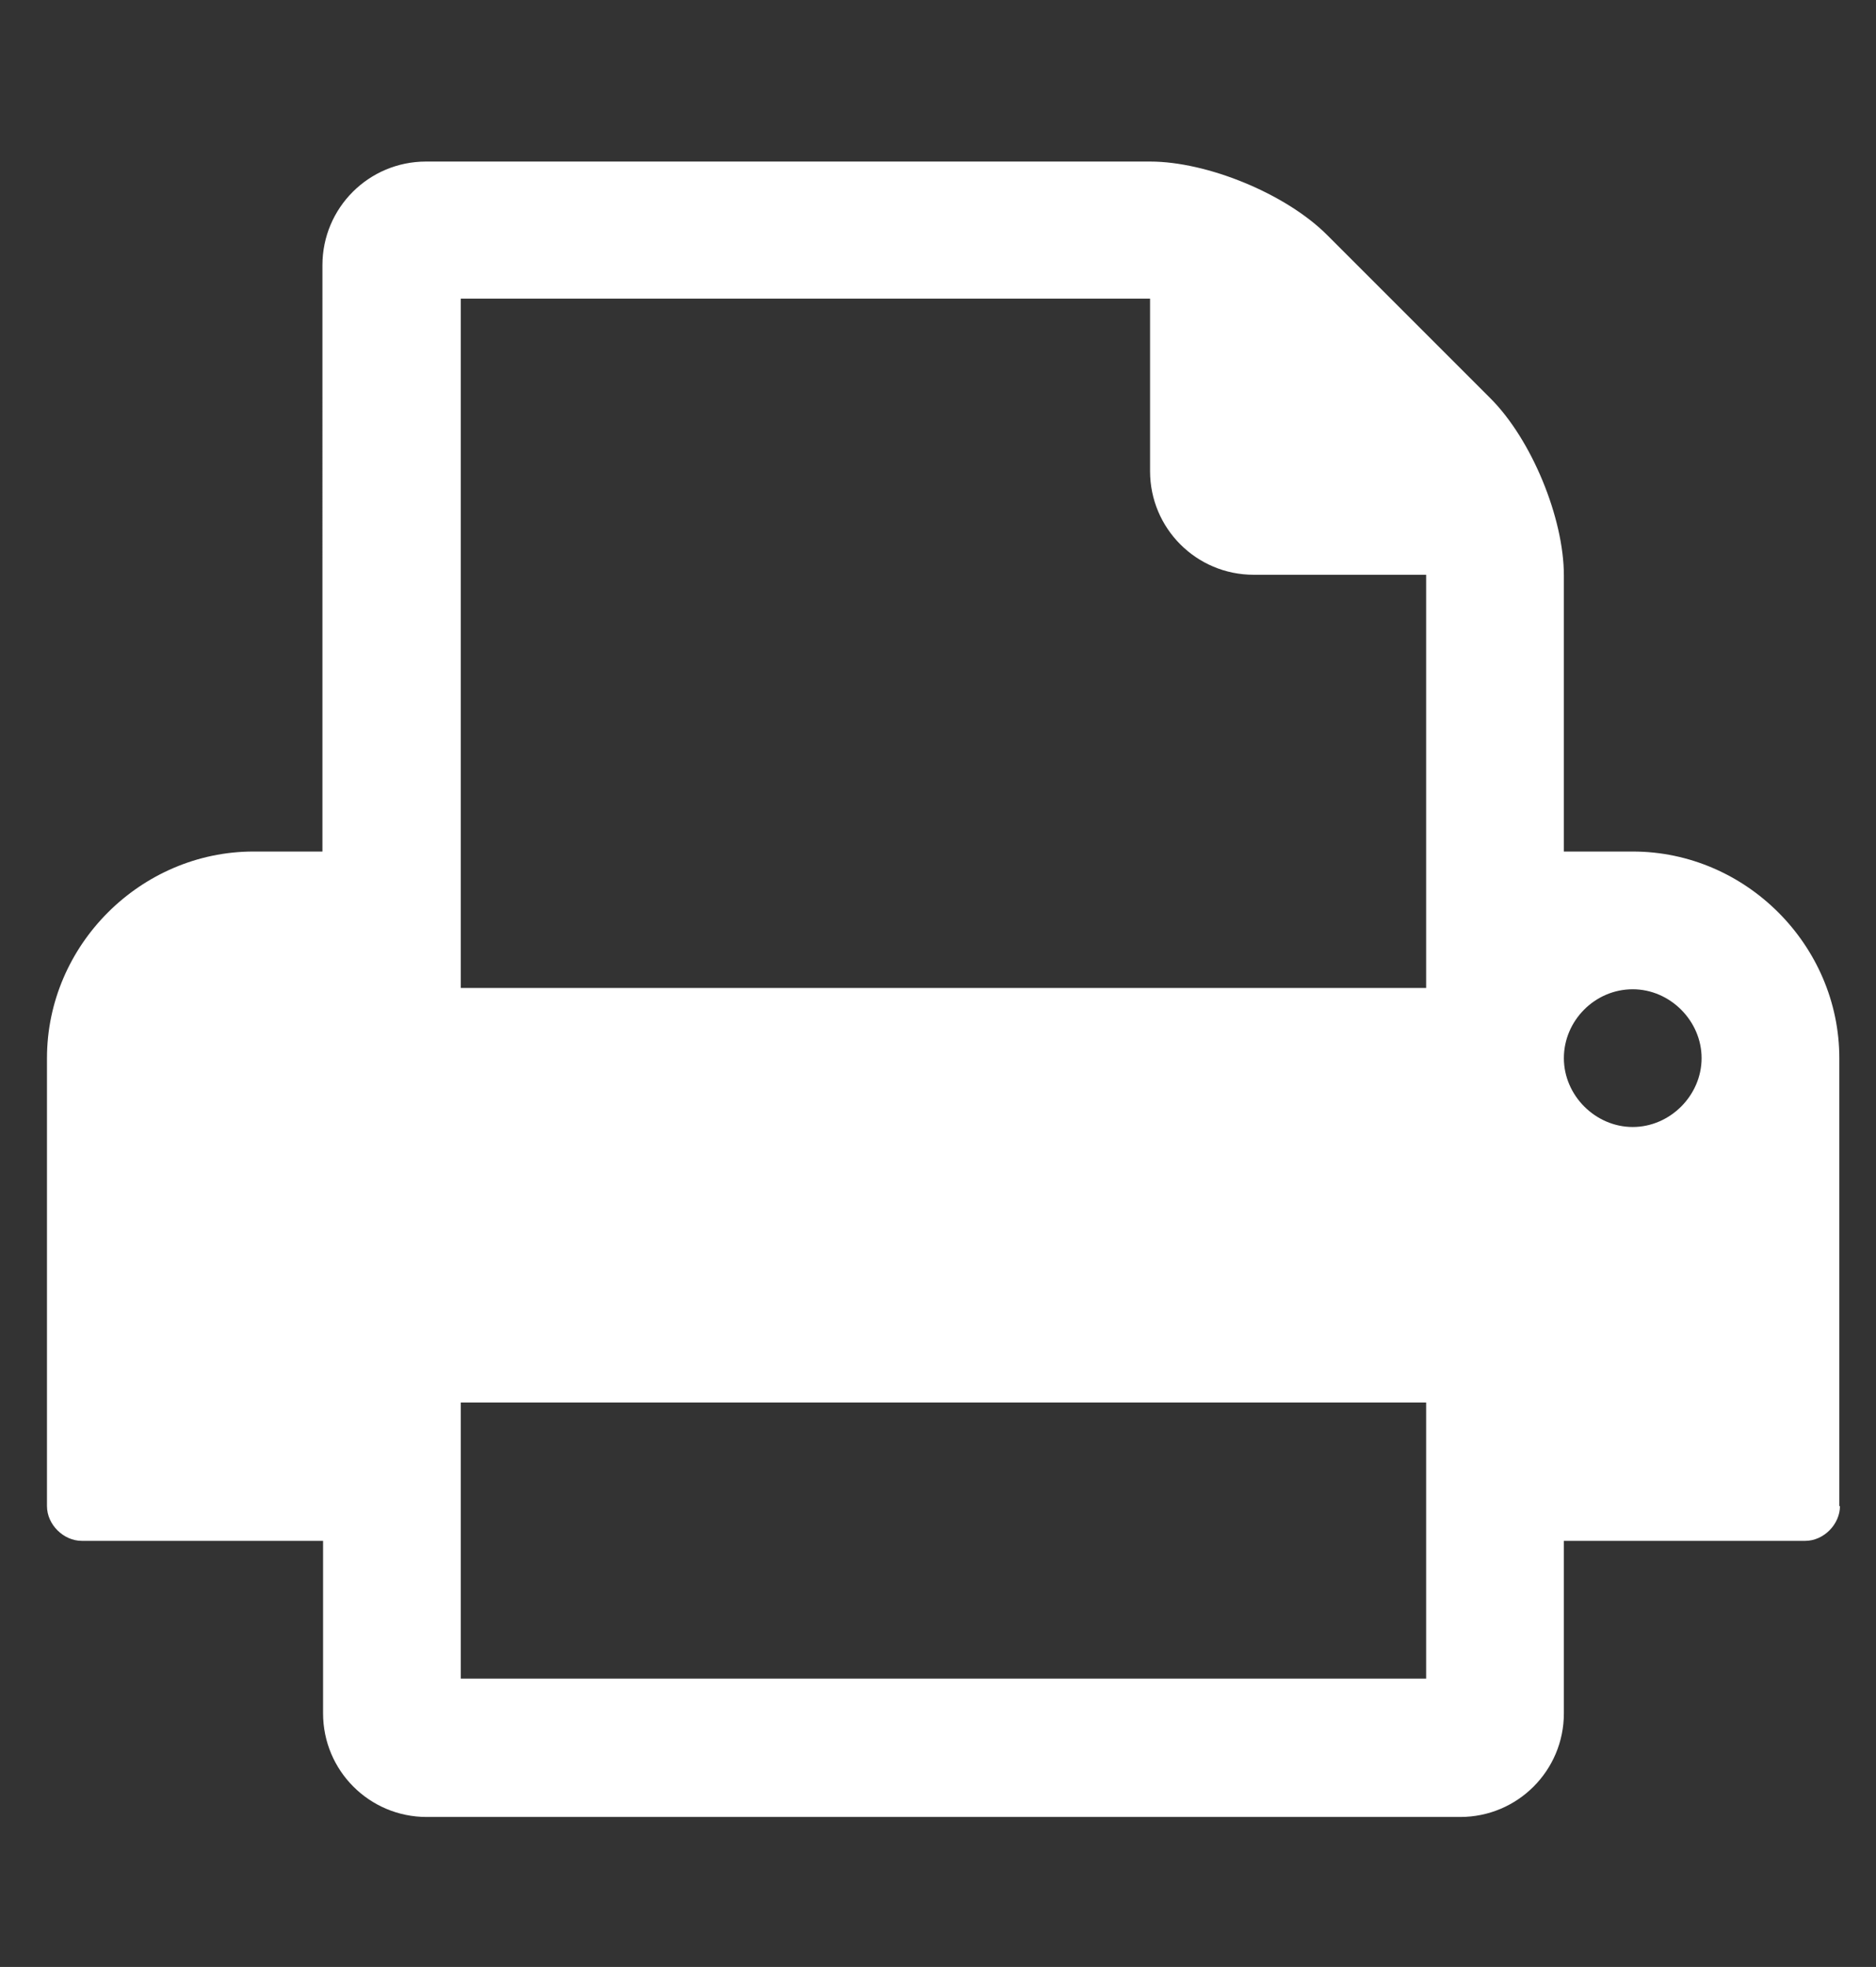 <?xml version="1.0" encoding="UTF-8"?><svg id="Layer_2" xmlns="http://www.w3.org/2000/svg" viewBox="0 0 29.15 30.56"><rect x="0" y="0" width="29.15" height="30.56" fill="#333333" stroke="none"/><defs><style>.cls-1{fill:#fff;}</style></defs><g id="_"><path class="cls-1" d="M28.59,23.4c0,.28-.25,.54-.54,.54h-3.75v2.68c0,.89-.72,1.61-1.61,1.61H6.63c-.89,0-1.61-.72-1.61-1.61v-2.68H1.27c-.28,0-.54-.25-.54-.54v-6.96c0-1.76,1.46-3.21,3.21-3.21h1.07V4.12c0-.89,.72-1.61,1.61-1.61h11.25c.89,0,2.11,.5,2.75,1.14l2.54,2.54c.64,.64,1.14,1.86,1.14,2.75v4.29h1.07c1.76,0,3.21,1.46,3.21,3.21v6.96h0Zm-6.43-8.04v-6.43h-2.68c-.89,0-1.61-.72-1.61-1.61v-2.68H7.16V15.35h15Zm0,10.72v-4.29H7.16v4.29h15Zm3.21-10.71c-.59,0-1.07,.49-1.07,1.07s.49,1.07,1.07,1.07,1.07-.49,1.07-1.07-.49-1.07-1.07-1.07Z"/></g></svg>